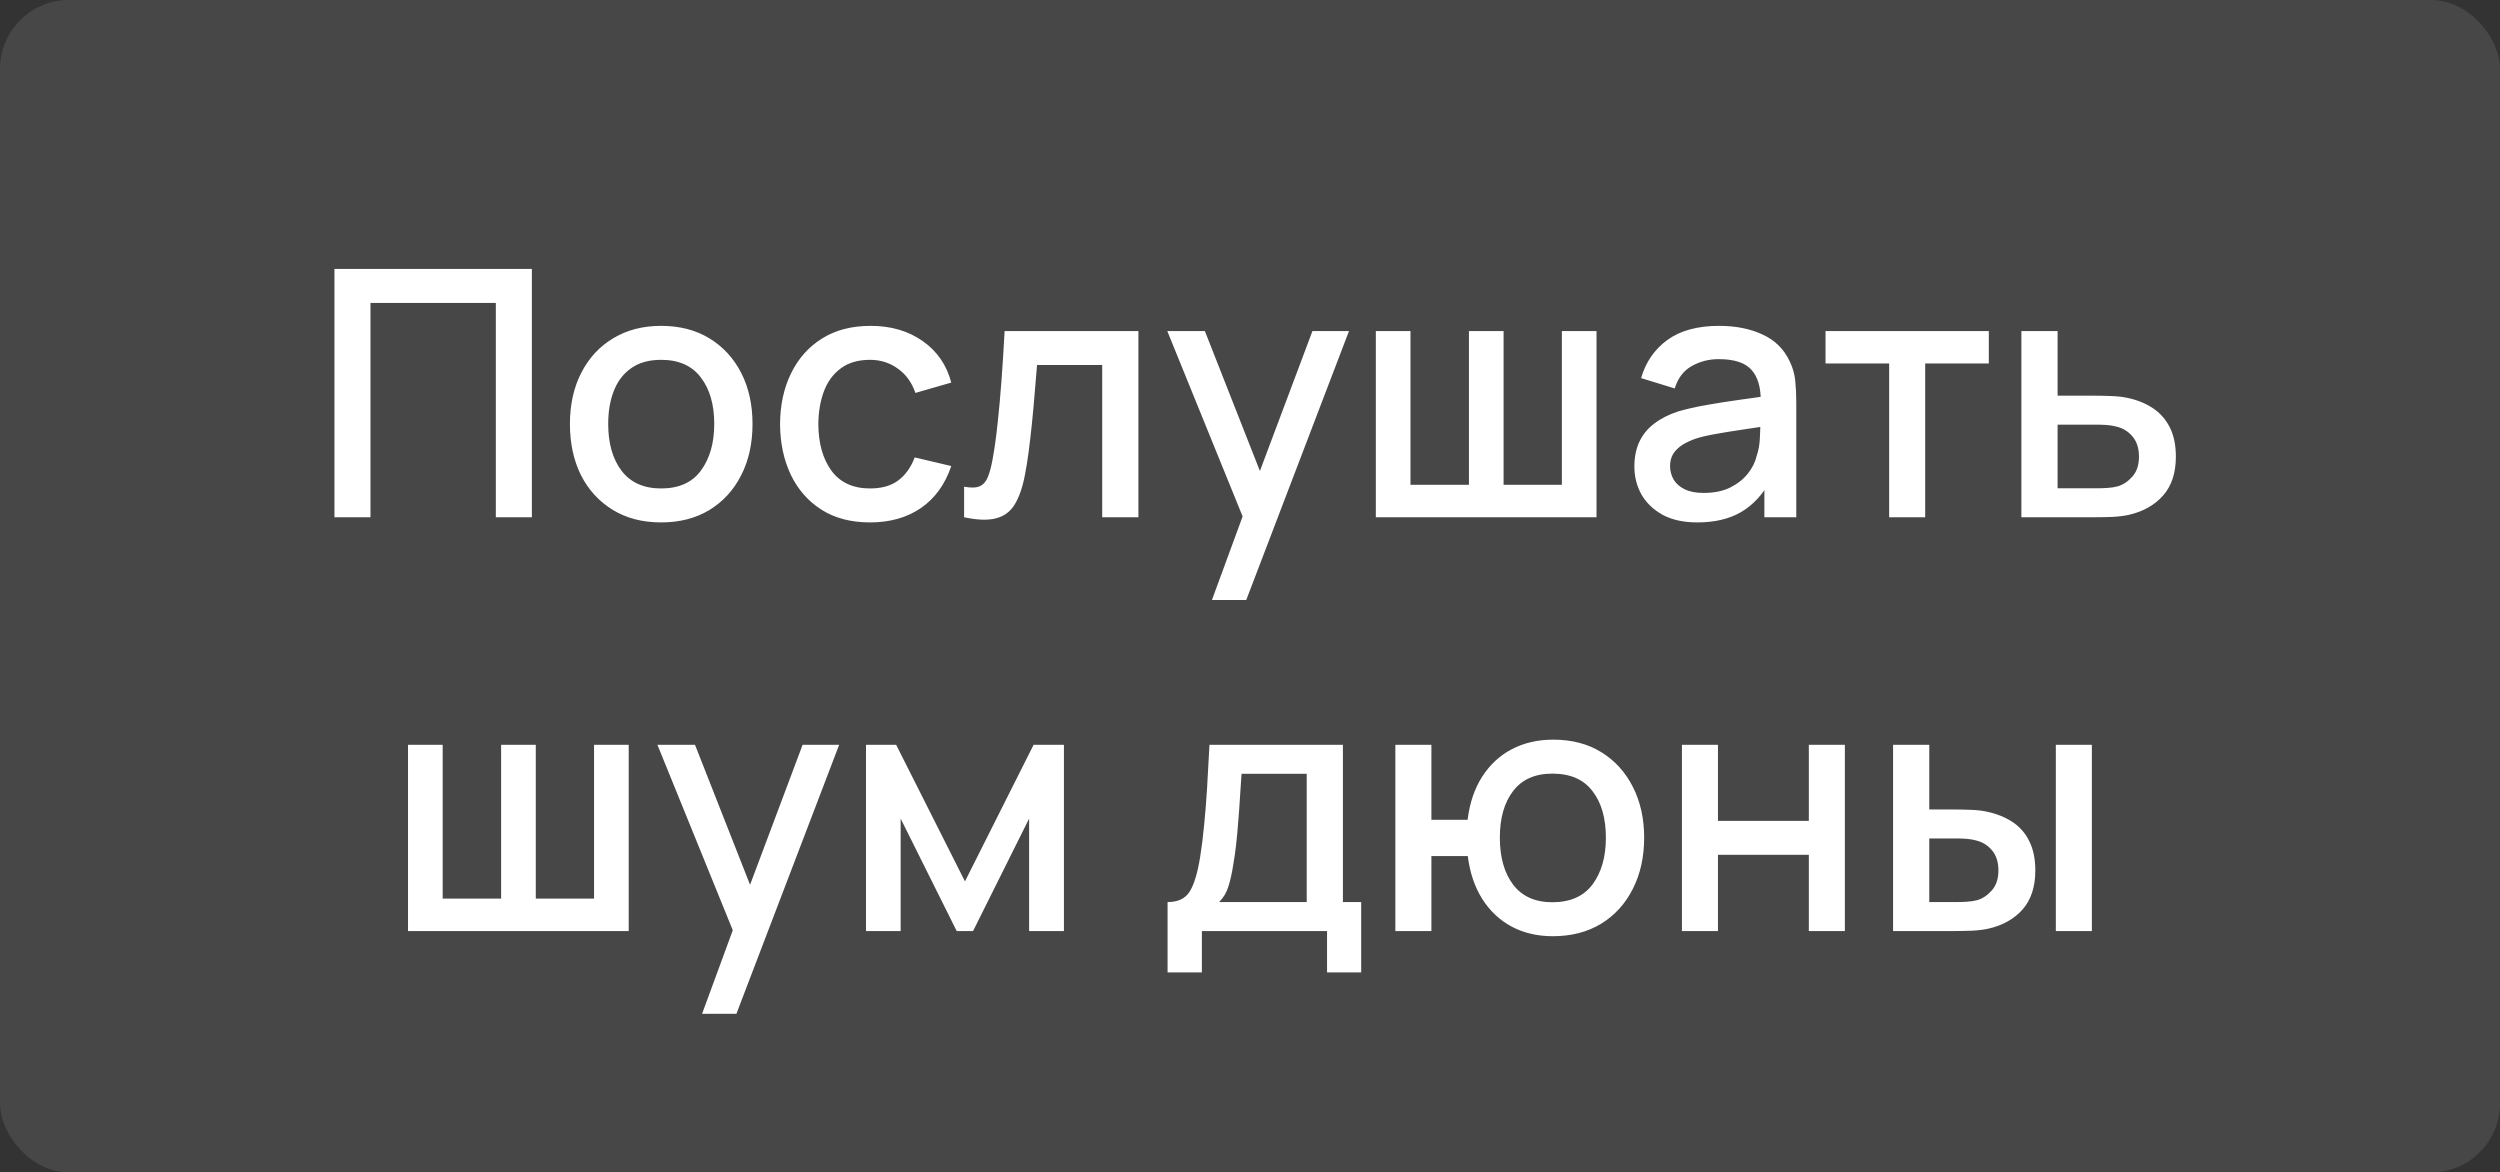 <?xml version="1.0" encoding="UTF-8"?> <svg xmlns="http://www.w3.org/2000/svg" width="145" height="68" viewBox="0 0 145 68" fill="none"><rect x="0" y="0" width="145" height="68" fill="#333333" stroke="none"/><rect width="145" height="68" rx="4" fill="white" fill-opacity="0.1"></rect><path d="M19.398 30V15.6H30.848V30H28.758V17.57H21.488V30H19.398ZM38.346 30.3C37.266 30.3 36.329 30.057 35.536 29.57C34.742 29.083 34.129 28.413 33.696 27.56C33.269 26.7 33.056 25.71 33.056 24.59C33.056 23.463 33.276 22.473 33.716 21.62C34.156 20.76 34.773 20.093 35.566 19.62C36.359 19.14 37.286 18.9 38.346 18.9C39.426 18.9 40.362 19.143 41.156 19.63C41.949 20.117 42.562 20.787 42.996 21.64C43.429 22.493 43.646 23.477 43.646 24.59C43.646 25.717 43.426 26.71 42.986 27.57C42.553 28.423 41.939 29.093 41.146 29.58C40.352 30.06 39.419 30.3 38.346 30.3ZM38.346 28.33C39.379 28.33 40.149 27.983 40.656 27.29C41.169 26.59 41.426 25.69 41.426 24.59C41.426 23.463 41.166 22.563 40.646 21.89C40.133 21.21 39.366 20.87 38.346 20.87C37.646 20.87 37.069 21.03 36.616 21.35C36.163 21.663 35.826 22.1 35.606 22.66C35.386 23.213 35.276 23.857 35.276 24.59C35.276 25.723 35.536 26.63 36.056 27.31C36.576 27.99 37.339 28.33 38.346 28.33ZM50.463 30.3C49.357 30.3 48.417 30.053 47.643 29.56C46.87 29.067 46.277 28.39 45.863 27.53C45.457 26.67 45.25 25.693 45.243 24.6C45.25 23.487 45.463 22.503 45.883 21.65C46.303 20.79 46.903 20.117 47.683 19.63C48.463 19.143 49.4 18.9 50.493 18.9C51.673 18.9 52.68 19.193 53.513 19.78C54.353 20.367 54.907 21.17 55.173 22.19L53.093 22.79C52.887 22.183 52.547 21.713 52.073 21.38C51.607 21.04 51.07 20.87 50.463 20.87C49.777 20.87 49.213 21.033 48.773 21.36C48.333 21.68 48.007 22.12 47.793 22.68C47.58 23.24 47.47 23.88 47.463 24.6C47.47 25.713 47.723 26.613 48.223 27.3C48.73 27.987 49.477 28.33 50.463 28.33C51.137 28.33 51.68 28.177 52.093 27.87C52.513 27.557 52.833 27.11 53.053 26.53L55.173 27.03C54.82 28.083 54.237 28.893 53.423 29.46C52.61 30.02 51.623 30.3 50.463 30.3ZM55.918 30V28.23C56.318 28.303 56.621 28.293 56.828 28.2C57.041 28.1 57.198 27.92 57.298 27.66C57.404 27.4 57.494 27.063 57.568 26.65C57.681 26.043 57.778 25.353 57.858 24.58C57.944 23.8 58.021 22.957 58.088 22.05C58.154 21.143 58.214 20.193 58.268 19.2H66.028V30H63.928V21.17H60.148C60.108 21.697 60.061 22.257 60.008 22.85C59.961 23.437 59.908 24.02 59.848 24.6C59.788 25.18 59.724 25.723 59.658 26.23C59.591 26.737 59.521 27.17 59.448 27.53C59.314 28.25 59.118 28.823 58.858 29.25C58.604 29.67 58.244 29.94 57.778 30.06C57.311 30.187 56.691 30.167 55.918 30ZM70.292 34.8L72.382 29.11L72.412 30.79L67.702 19.2H69.882L73.402 28.15H72.762L76.122 19.2H78.242L72.282 34.8H70.292ZM79.798 30V19.2H81.808V28.12H85.198V19.2H87.208V28.12H90.588V19.2H92.598V30H79.798ZM98.444 30.3C97.644 30.3 96.974 30.153 96.434 29.86C95.894 29.56 95.484 29.167 95.204 28.68C94.931 28.187 94.794 27.647 94.794 27.06C94.794 26.513 94.891 26.033 95.084 25.62C95.278 25.207 95.564 24.857 95.944 24.57C96.324 24.277 96.791 24.04 97.344 23.86C97.824 23.72 98.368 23.597 98.974 23.49C99.581 23.383 100.217 23.283 100.884 23.19C101.557 23.097 102.224 23.003 102.884 22.91L102.124 23.33C102.137 22.483 101.957 21.857 101.584 21.45C101.217 21.037 100.584 20.83 99.684 20.83C99.118 20.83 98.597 20.963 98.124 21.23C97.651 21.49 97.321 21.923 97.134 22.53L95.184 21.93C95.451 21.003 95.957 20.267 96.704 19.72C97.457 19.173 98.457 18.9 99.704 18.9C100.671 18.9 101.511 19.067 102.224 19.4C102.944 19.727 103.471 20.247 103.804 20.96C103.977 21.313 104.084 21.687 104.124 22.08C104.164 22.473 104.184 22.897 104.184 23.35V30H102.334V27.53L102.694 27.85C102.247 28.677 101.677 29.293 100.984 29.7C100.297 30.1 99.451 30.3 98.444 30.3ZM98.814 28.59C99.407 28.59 99.918 28.487 100.344 28.28C100.771 28.067 101.114 27.797 101.374 27.47C101.634 27.143 101.804 26.803 101.884 26.45C101.997 26.13 102.061 25.77 102.074 25.37C102.094 24.97 102.104 24.65 102.104 24.41L102.784 24.66C102.124 24.76 101.524 24.85 100.984 24.93C100.444 25.01 99.954 25.09 99.514 25.17C99.081 25.243 98.694 25.333 98.354 25.44C98.067 25.54 97.811 25.66 97.584 25.8C97.364 25.94 97.188 26.11 97.054 26.31C96.927 26.51 96.864 26.753 96.864 27.04C96.864 27.32 96.934 27.58 97.074 27.82C97.214 28.053 97.427 28.24 97.714 28.38C98.001 28.52 98.368 28.59 98.814 28.59ZM109.571 30V21.08H105.881V19.2H115.351V21.08H111.661V30H109.571ZM117.24 30V19.2H119.34V22.95H121.47C121.776 22.95 122.103 22.957 122.45 22.97C122.803 22.983 123.106 23.017 123.36 23.07C123.94 23.19 124.44 23.39 124.86 23.67C125.286 23.95 125.616 24.323 125.85 24.79C126.083 25.25 126.2 25.817 126.2 26.49C126.2 27.43 125.953 28.18 125.46 28.74C124.973 29.293 124.313 29.667 123.48 29.86C123.213 29.92 122.896 29.96 122.53 29.98C122.17 29.993 121.84 30 121.54 30H117.24ZM119.34 28.32H121.66C121.826 28.32 122.016 28.313 122.23 28.3C122.443 28.287 122.64 28.257 122.82 28.21C123.14 28.117 123.426 27.927 123.68 27.64C123.933 27.353 124.06 26.97 124.06 26.49C124.06 25.997 123.933 25.603 123.68 25.31C123.433 25.017 123.12 24.827 122.74 24.74C122.56 24.693 122.376 24.663 122.19 24.65C122.003 24.637 121.826 24.63 121.66 24.63H119.34V28.32ZM23.665 54V43.2H25.675V52.12H29.065V43.2H31.075V52.12H34.455V43.2H36.465V54H23.665ZM40.721 58.8L42.811 53.11L42.841 54.79L38.131 43.2H40.311L43.831 52.15H43.191L46.551 43.2H48.671L42.711 58.8H40.721ZM50.228 54V43.2H51.978L55.968 51.12L59.948 43.2H61.708V54H59.688V47.48L56.438 54H55.488L52.238 47.48V54H50.228ZM67.719 56.4V52.32C68.312 52.32 68.736 52.123 68.989 51.73C69.249 51.33 69.456 50.653 69.609 49.7C69.703 49.12 69.779 48.503 69.839 47.85C69.906 47.197 69.963 46.49 70.009 45.73C70.056 44.963 70.103 44.12 70.149 43.2H77.889V52.32H78.949V56.4H76.969V54H69.709V56.4H67.719ZM70.709 52.32H75.789V44.88H72.009C71.983 45.32 71.953 45.773 71.919 46.24C71.892 46.707 71.859 47.17 71.819 47.63C71.786 48.09 71.746 48.53 71.699 48.95C71.653 49.37 71.599 49.75 71.539 50.09C71.459 50.617 71.362 51.057 71.249 51.41C71.142 51.763 70.963 52.067 70.709 52.32ZM90.061 54.3C89.168 54.3 88.371 54.113 87.671 53.74C86.978 53.367 86.411 52.833 85.971 52.14C85.531 51.44 85.251 50.61 85.131 49.65H83.021V54H80.931V43.2H83.021V47.55H85.121C85.241 46.57 85.524 45.733 85.971 45.04C86.418 44.347 86.991 43.817 87.691 43.45C88.398 43.083 89.198 42.9 90.091 42.9C91.164 42.9 92.094 43.143 92.881 43.63C93.668 44.117 94.278 44.79 94.711 45.65C95.144 46.503 95.361 47.48 95.361 48.58C95.361 49.707 95.141 50.7 94.701 51.56C94.268 52.42 93.654 53.093 92.861 53.58C92.068 54.06 91.134 54.3 90.061 54.3ZM90.031 52.33C91.078 52.33 91.858 51.983 92.371 51.29C92.884 50.597 93.141 49.697 93.141 48.59C93.141 47.45 92.881 46.547 92.361 45.88C91.848 45.207 91.074 44.87 90.041 44.87C89.034 44.87 88.274 45.207 87.761 45.88C87.248 46.547 86.991 47.447 86.991 48.58C86.991 49.72 87.248 50.63 87.761 51.31C88.281 51.99 89.038 52.33 90.031 52.33ZM97.552 54V43.2H99.642V47.61H104.912V43.2H107.002V54H104.912V49.58H99.642V54H97.552ZM109.798 54V43.2H111.898V46.95H113.318C113.625 46.95 113.955 46.957 114.308 46.97C114.662 46.983 114.962 47.017 115.208 47.07C115.788 47.19 116.292 47.39 116.718 47.67C117.145 47.95 117.472 48.323 117.698 48.79C117.932 49.25 118.048 49.817 118.048 50.49C118.048 51.43 117.805 52.18 117.318 52.74C116.832 53.293 116.172 53.667 115.338 53.86C115.072 53.92 114.755 53.96 114.388 53.98C114.028 53.993 113.695 54 113.388 54H109.798ZM111.898 52.32H113.508C113.682 52.32 113.875 52.313 114.088 52.3C114.302 52.287 114.498 52.257 114.678 52.21C114.992 52.117 115.275 51.927 115.528 51.64C115.782 51.353 115.908 50.97 115.908 50.49C115.908 49.997 115.782 49.603 115.528 49.31C115.282 49.017 114.968 48.827 114.588 48.74C114.415 48.693 114.232 48.663 114.038 48.65C113.852 48.637 113.675 48.63 113.508 48.63H111.898V52.32ZM119.238 54V43.2H121.328V54H119.238Z" fill="white"></path></svg> 
